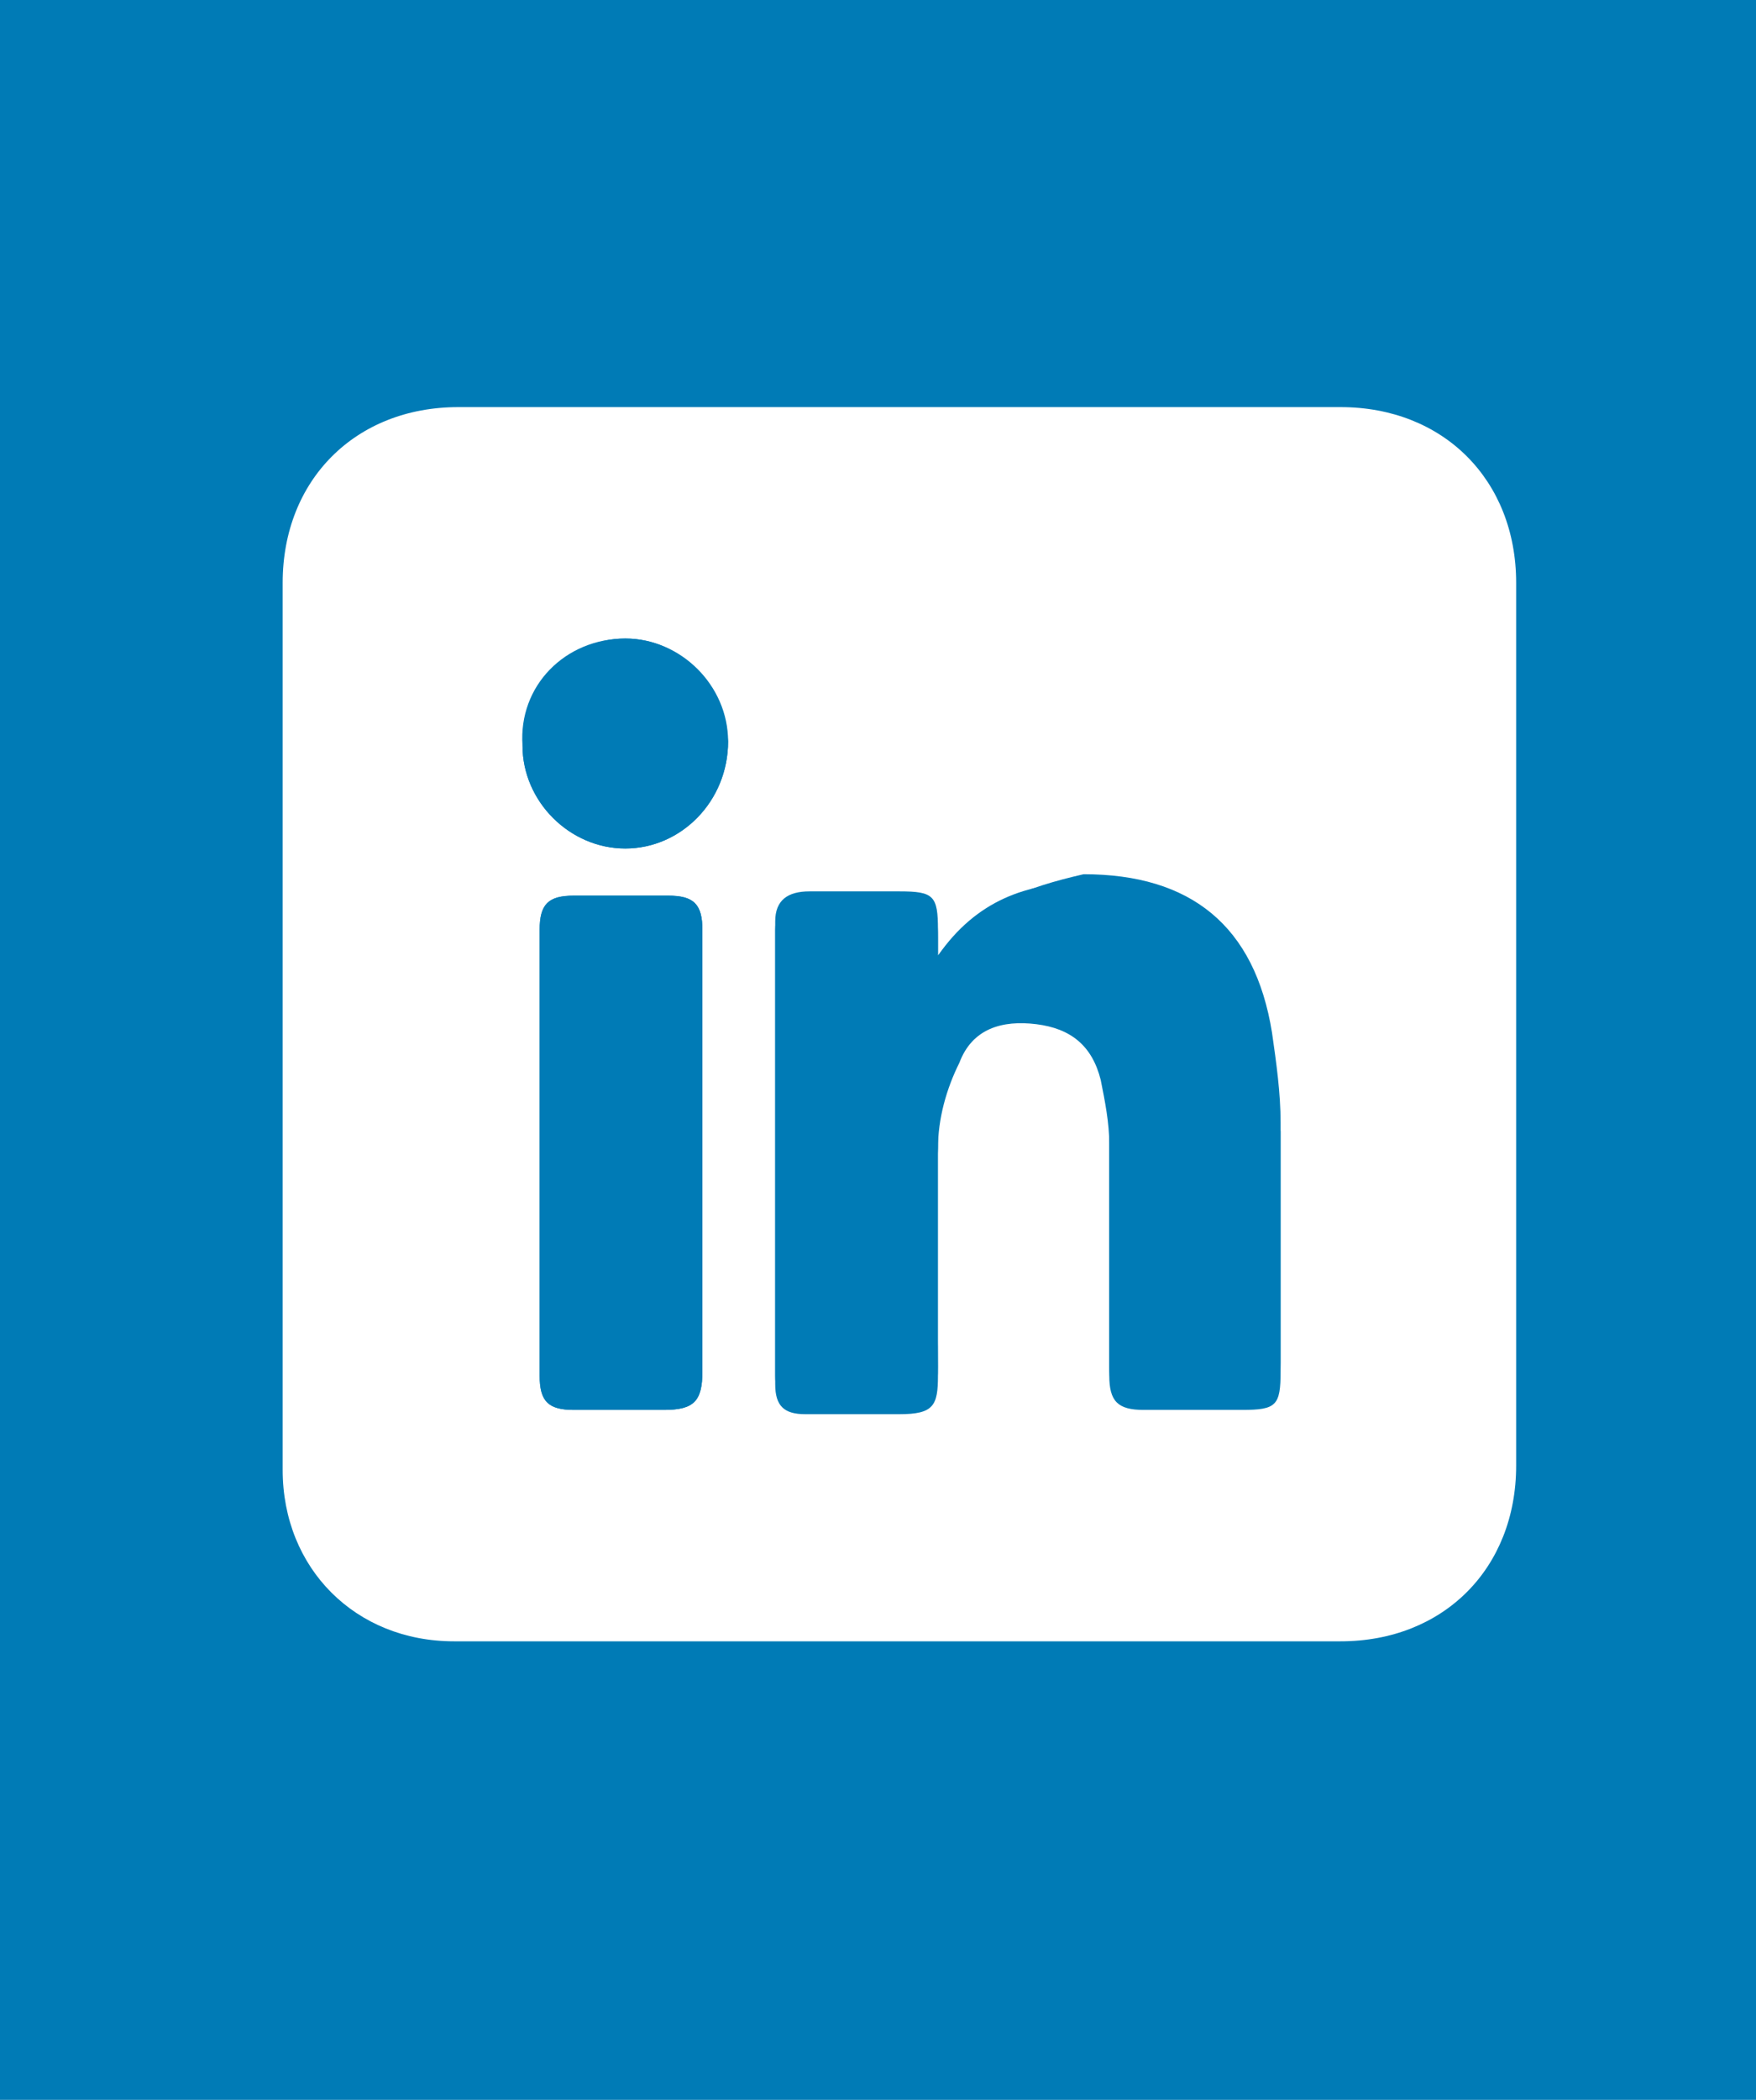 <?xml version="1.0" encoding="utf-8"?>
<!-- Generator: Adobe Illustrator 27.2.0, SVG Export Plug-In . SVG Version: 6.00 Build 0)  -->
<svg version="1.1" id="Layer_1" xmlns="http://www.w3.org/2000/svg" xmlns:xlink="http://www.w3.org/1999/xlink" x="0px" y="0px"
	 viewBox="0 0 41 49" style="enable-background:new 0 0 41 49;" xml:space="preserve">
<style type="text/css">
	.st0{fill:#007BB6;}
	.st1{fill:#00264C;}
	.st2{fill:#F0F0F0;}
	.st3{fill:#3B5998;}
	.st4{fill:#D43A87;}
	.st5{fill:#FEFEFE;}
	.st6{fill:#FFFFFF;}
</style>
<rect class="st0" width="42.5" height="50.5"/>
<g>
	<path class="st6" d="M6.6,23.9c0-3.4,0-6.9,0-10.3c0-2.4,1.7-4.1,4.1-4.1c6.9,0,13.8,0,20.6,0c2.4,0,4.1,1.7,4.1,4.1
		c0,6.9,0,13.8,0,20.6c0,2.4-1.7,4.1-4.1,4.1c-6.9,0-13.8,0-20.7,0c-2.3,0-4-1.7-4-4C6.6,30.8,6.6,27.4,6.6,23.9z M21.9,22.3
		c0-0.3,0-0.5,0-0.6c0-0.8-0.1-0.9-0.9-0.9c-0.7,0-1.4,0-2.1,0c-0.5,0-0.8,0.2-0.8,0.7c0,3.5,0,7.1,0,10.6c0,0.5,0.2,0.7,0.7,0.7
		c0.7,0,1.5,0,2.2,0c0.7,0,0.9-0.1,0.9-0.9c0-1.8,0-3.5,0-5.3c0-0.7,0.2-1.4,0.5-2c0.3-0.7,1-0.9,1.8-0.9c0.8,0.1,1.3,0.5,1.5,1.3
		c0.1,0.5,0.2,1,0.2,1.5c0,1.8,0,3.6,0,5.4c0,0.6,0.2,0.8,0.8,0.8c0.7,0,1.5,0,2.3,0c0.7,0,0.9-0.1,0.9-0.9c0-1.9,0-3.7,0-5.6
		c0-0.7-0.1-1.4-0.2-2.1c-0.4-2.5-1.9-3.7-4.4-3.7C24,20.7,22.8,21.1,21.9,22.3z M16.4,26.9c0-1.7,0-3.5,0-5.2
		c0-0.6-0.2-0.8-0.8-0.8c-0.7,0-1.5,0-2.2,0c-0.6,0-0.8,0.2-0.8,0.8c0,3.5,0,7,0,10.4c0,0.6,0.2,0.8,0.8,0.8c0.7,0,1.4,0,2.1,0
		c0.7,0,0.9-0.2,0.9-0.9C16.4,30.3,16.4,28.6,16.4,26.9z M17,17.3c0-1.3-1.1-2.4-2.4-2.4c-1.4,0-2.5,1.1-2.4,2.5
		c0,1.3,1.1,2.4,2.4,2.4C15.9,19.8,17,18.7,17,17.3z"/>
	<path class="st0" d="M21.9,22.3c0.9-1.3,2.1-1.7,3.4-1.7c2.5-0.1,4,1.2,4.4,3.7c0.1,0.7,0.1,1.4,0.2,2.1c0,1.9,0,3.7,0,5.6
		c0,0.8-0.1,0.9-0.9,0.9c-0.8,0-1.5,0-2.3,0c-0.6,0-0.8-0.2-0.8-0.8c0-1.8,0-3.6,0-5.4c0-0.5-0.1-1-0.2-1.5
		c-0.2-0.8-0.7-1.2-1.5-1.3c-0.8-0.1-1.5,0.1-1.8,0.9c-0.3,0.6-0.5,1.3-0.5,2c-0.1,1.8,0,3.5,0,5.3c0,0.7-0.1,0.9-0.9,0.9
		c-0.7,0-1.5,0-2.2,0c-0.5,0-0.7-0.2-0.7-0.7c0-3.5,0-7.1,0-10.6c0-0.5,0.3-0.7,0.8-0.7c0.7,0,1.4,0,2.1,0c0.8,0,0.9,0.1,0.9,0.9
		C21.9,21.9,21.9,22,21.9,22.3z"/>
	<path class="st0" d="M16.4,26.9c0,1.7,0,3.4,0,5.1c0,0.7-0.2,0.9-0.9,0.9c-0.7,0-1.4,0-2.1,0c-0.6,0-0.8-0.2-0.8-0.8
		c0-3.5,0-7,0-10.4c0-0.6,0.2-0.8,0.8-0.8c0.7,0,1.5,0,2.2,0c0.6,0,0.8,0.2,0.8,0.8C16.4,23.4,16.4,25.1,16.4,26.9z"/>
	<path class="st0" d="M17,17.3c0,1.4-1.1,2.5-2.4,2.5c-1.3,0-2.4-1.1-2.4-2.4c0-1.4,1.1-2.5,2.4-2.5C15.9,14.9,16.9,16,17,17.3z"/>
</g>
</svg>
